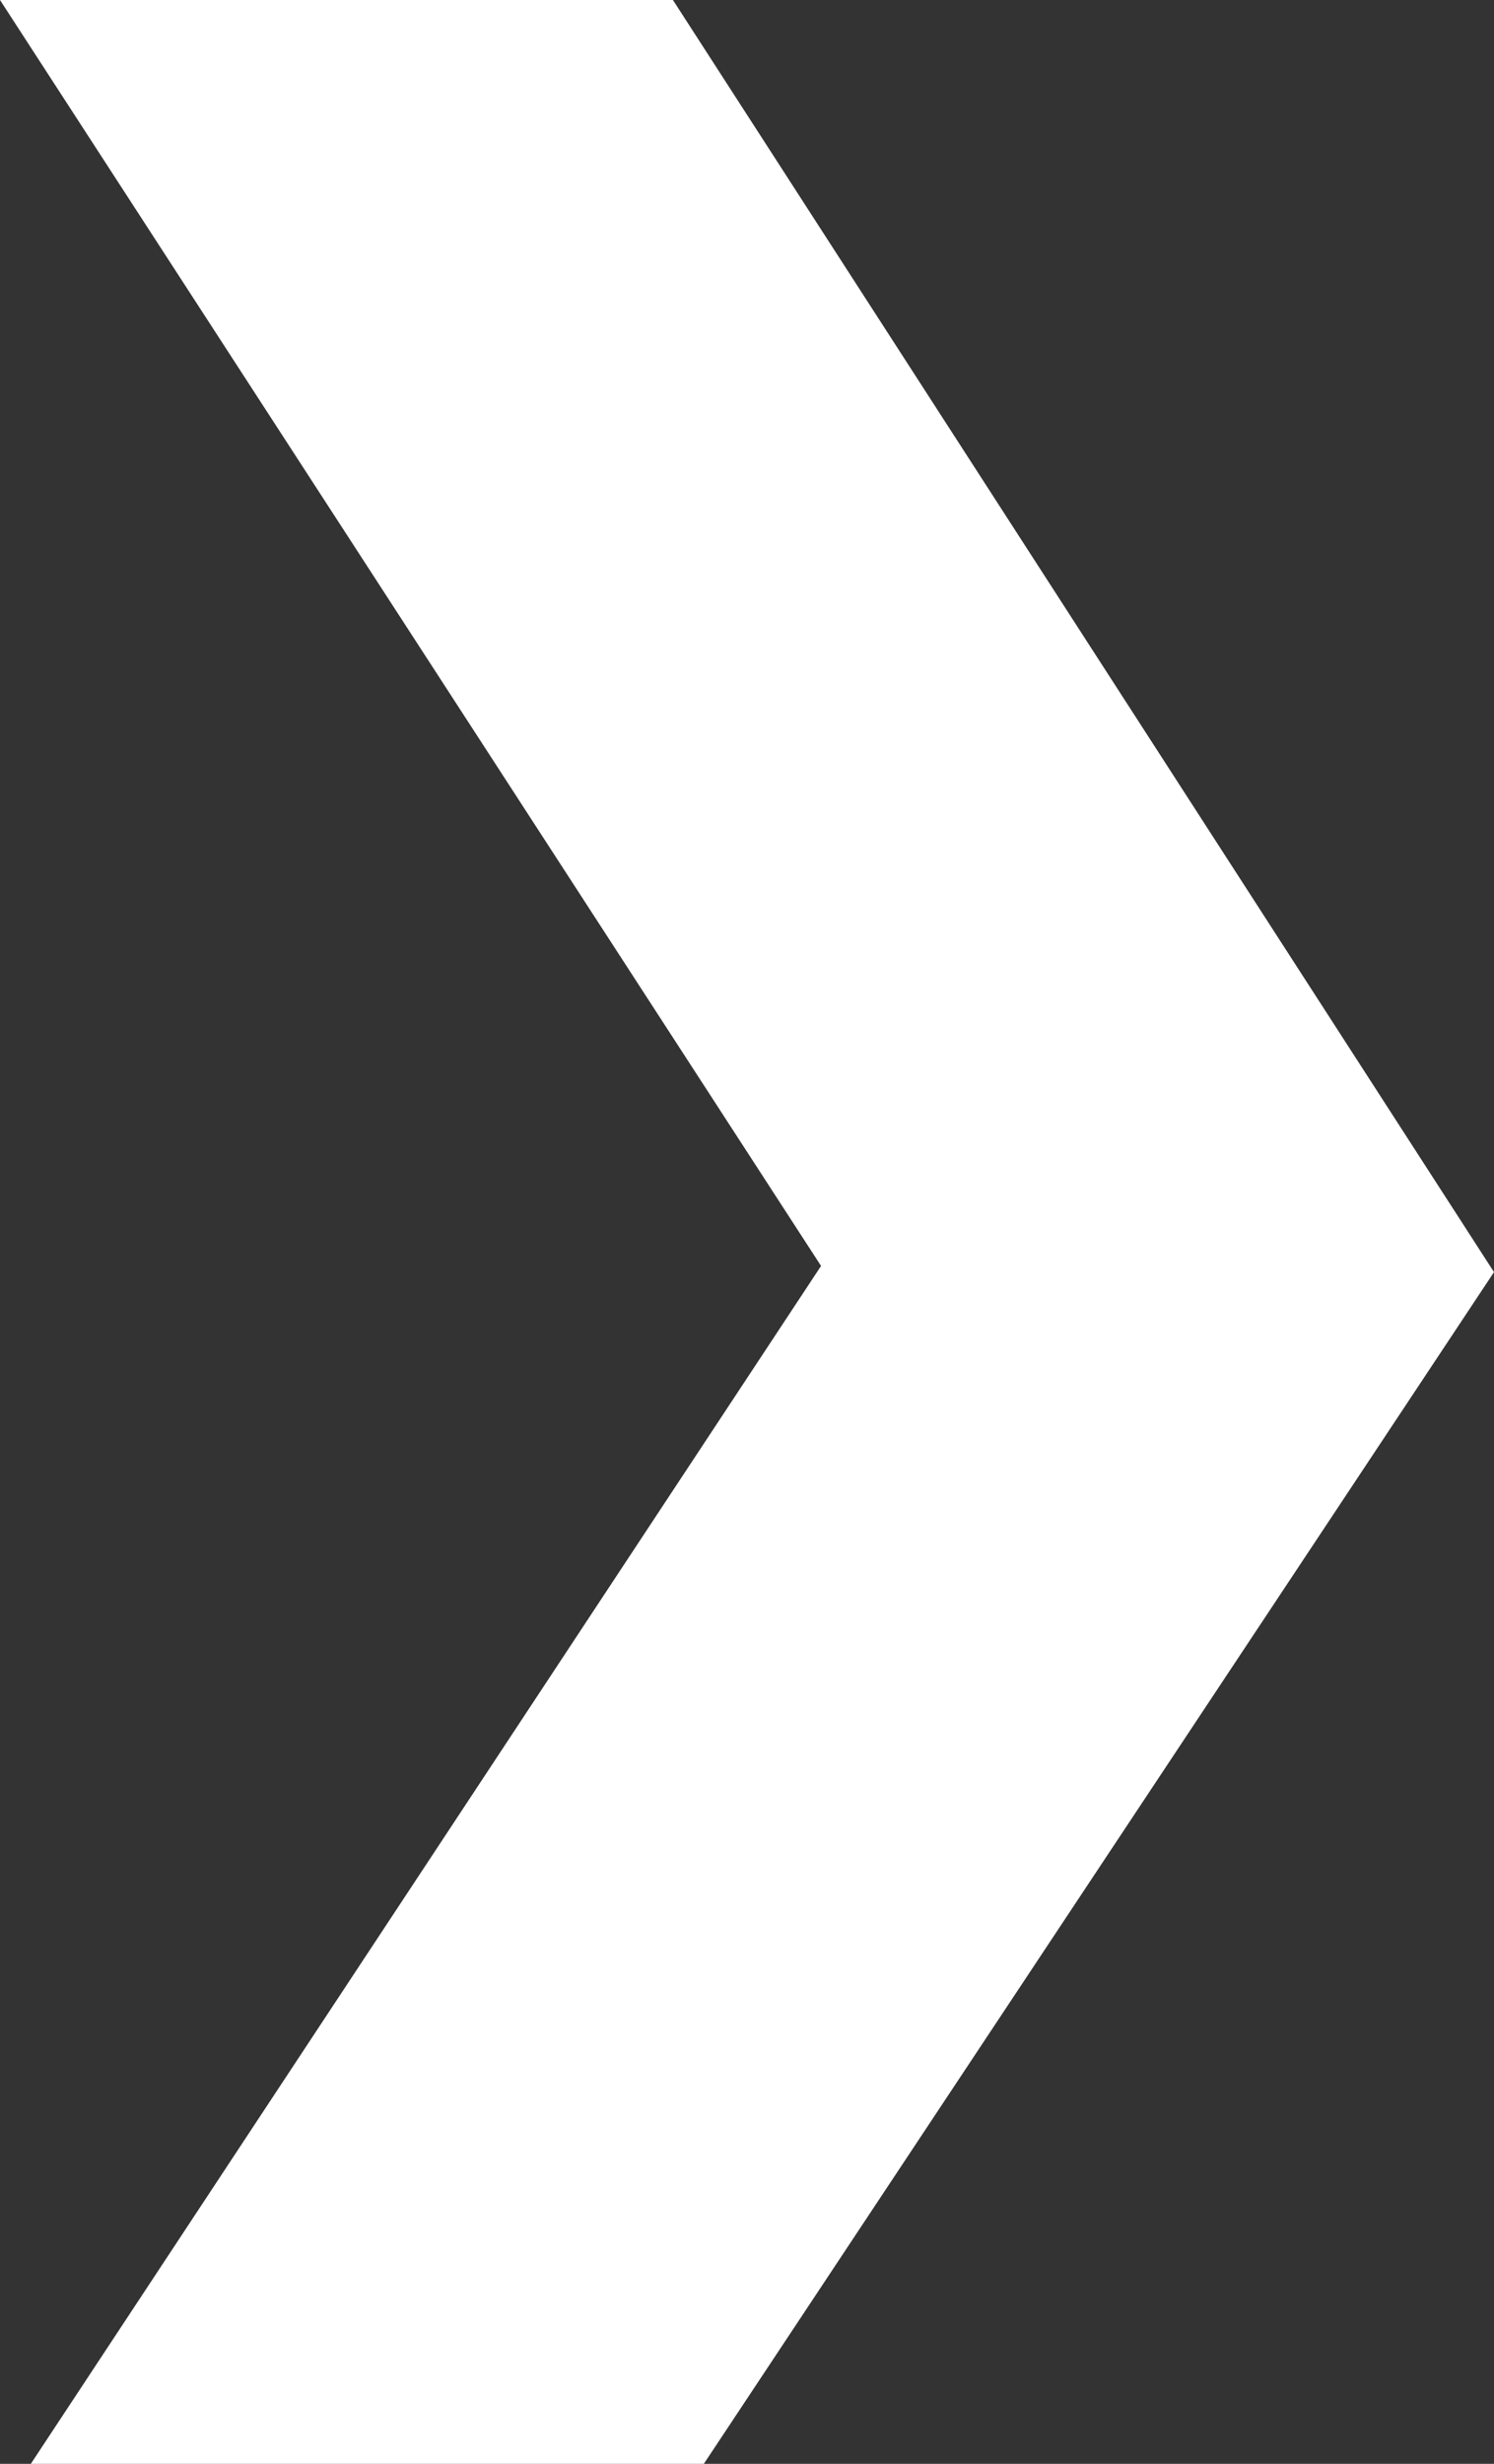 <svg xmlns="http://www.w3.org/2000/svg" width="65.708" height="108.333" viewBox="0 0 65.708 108.333">
  <rect x="0" y="0" width="65.708" height="108.333" fill="#333333" stroke="none"/>
  <path id="fleche_droite_blanc" d="M99.945,0l36.111,55.662L101.3,108.333h29.6l34.753-52.4L129.541,0Z" transform="translate(-99.945)" fill="#fff"/>
</svg>

